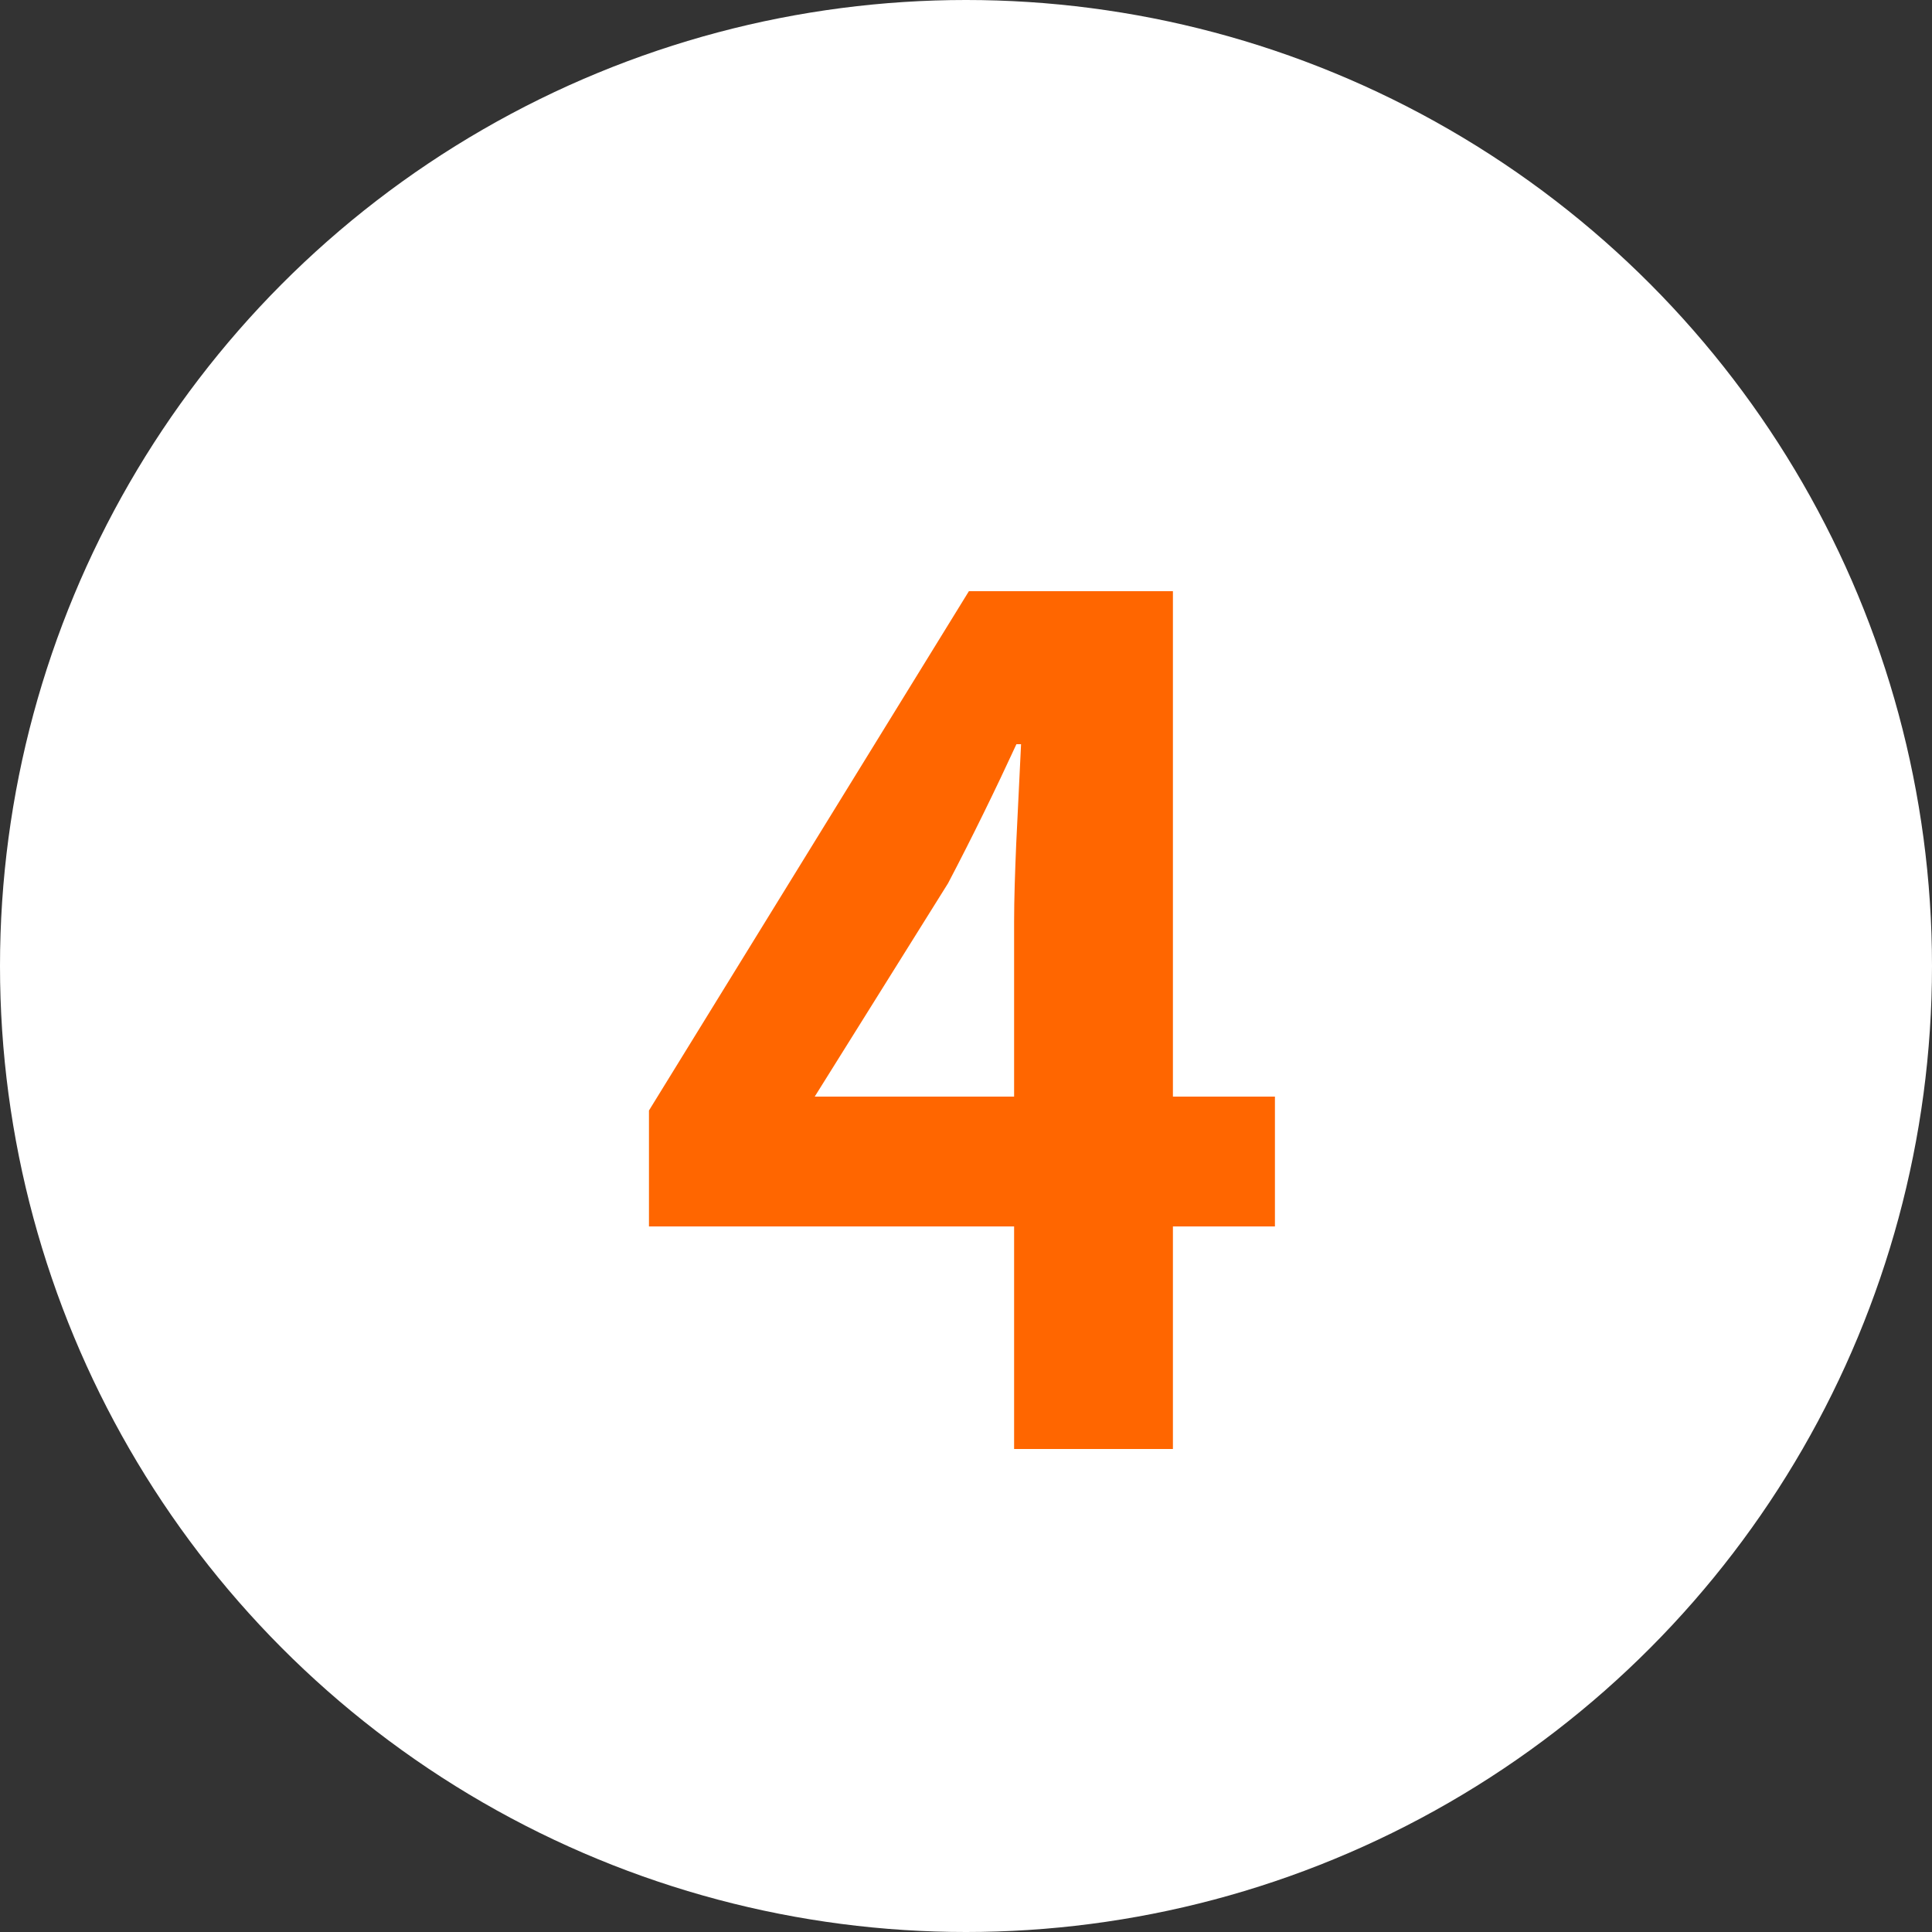 <?xml version="1.0" encoding="UTF-8"?>
<svg width="40px" height="40px" viewBox="0 0 40 40" version="1.1" xmlns="http://www.w3.org/2000/svg" xmlns:xlink="http://www.w3.org/1999/xlink">
    <rect x="0" y="0" width="40" height="40" fill="#333333" stroke="none"/>
    <!-- Generator: Sketch 58 (84663) - https://sketch.com -->
    <title>no_kihon_04</title>
    <desc>Created with Sketch.</desc>
    <g id="00_Onboarding" stroke="none" stroke-width="1" fill="none" fill-rule="evenodd">
        <g id="LP_PC" transform="translate(-260, -6814)">
            <g id="Group-25" transform="translate(260, 6633)">
                <g id="Group-35-Copy-3" transform="translate(0, 181)">
                    <circle id="Oval" fill="#FFFFFF" cx="20" cy="20" r="20"></circle>
                    <path d="M24.284,12.24 L24.284,22.704 L26.396,22.704 L26.396,25.392 L24.284,25.392 L24.284,30 L20.996,30 L20.996,25.392 L13.436,25.392 L13.436,22.992 L20.06,12.24 L24.284,12.24 Z M21.14,15.408 L21.044,15.408 C20.612,16.344 20.132,17.328 19.628,18.288 L19.628,18.288 L16.868,22.704 L20.996,22.704 L20.996,19.08 C20.996,18.621 21.015,18.049 21.04,17.464 L21.04,17.464 L21.14,15.408 Z" id="4" fill="#FF6600" fill-rule="nonzero"></path>
                </g>
            </g>
        </g>
    </g>
</svg>